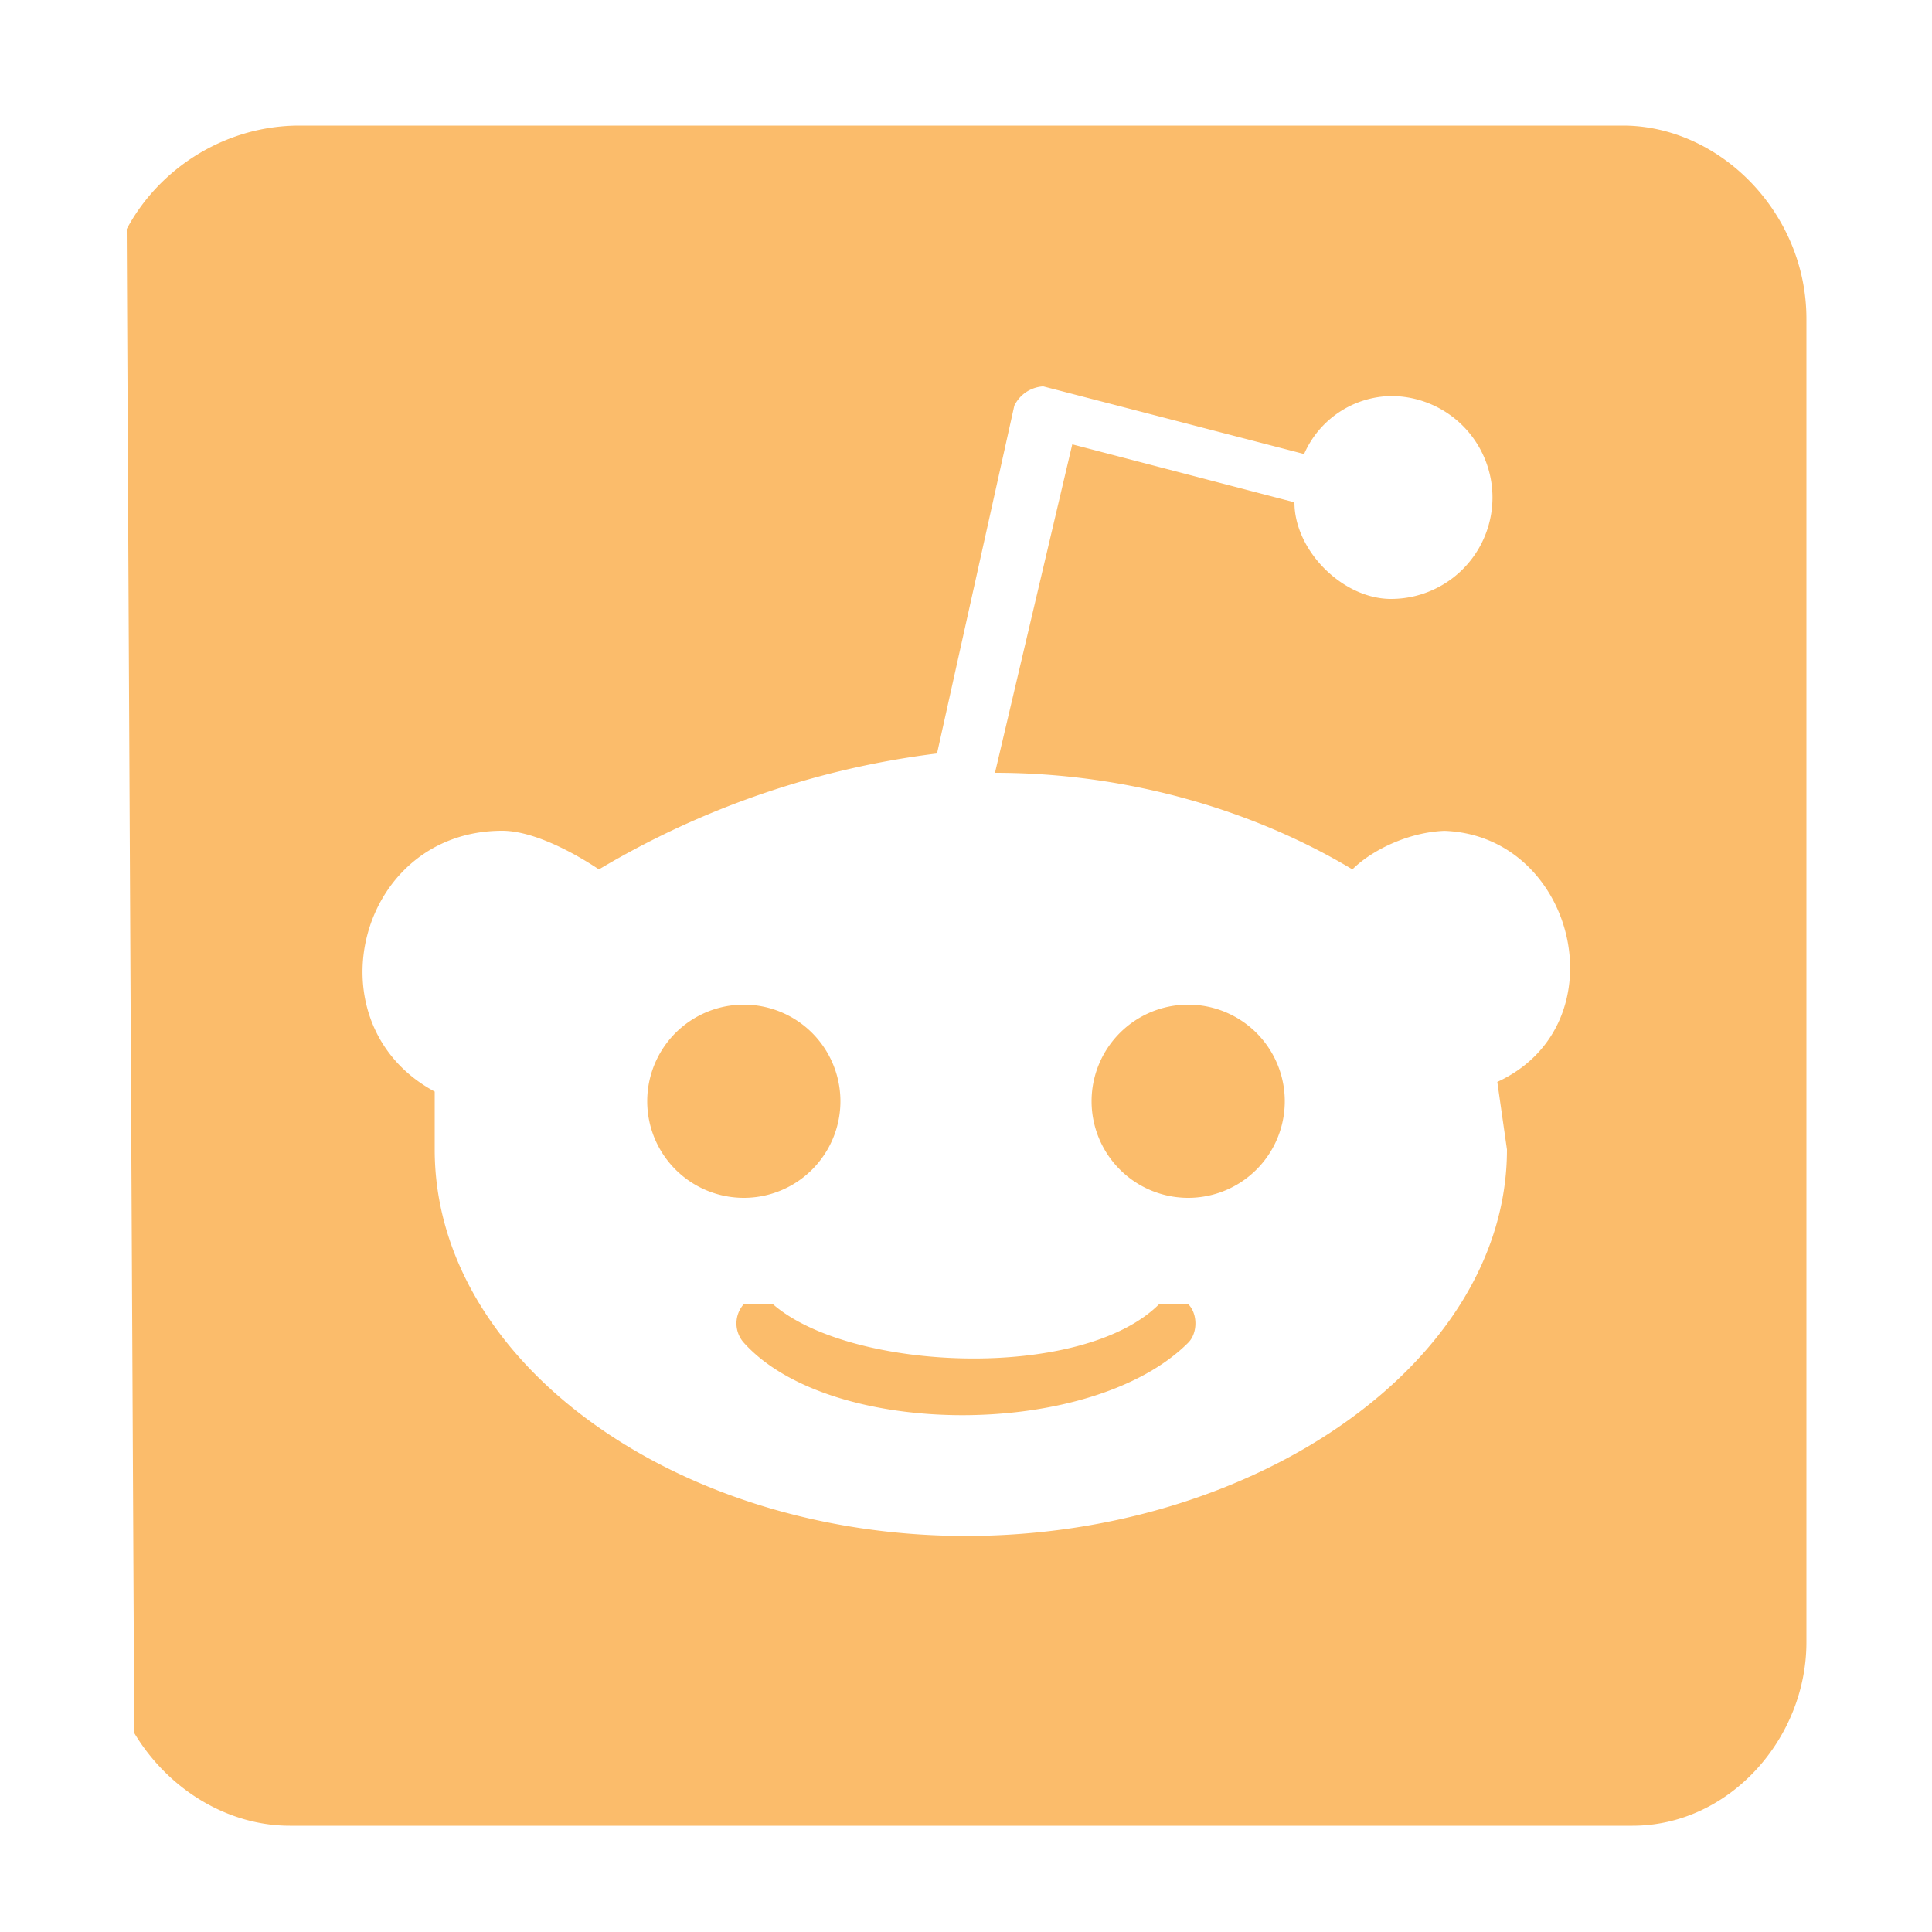 <?xml version="1.0" encoding="UTF-8"?> <svg xmlns="http://www.w3.org/2000/svg" fill="none" viewBox="0 0 20 20"><g clip-path="url(#a)"><path fill="#FBBC6B" d="M12.3 13.5c.1.1.1.3 0 .4-1 1-3.7 1-4.6 0a.3.3 0 0 1 0-.4H8c.8.7 3.2.8 4 0h.3Zm-3.6-2.1a1 1 0 1 0-2 0 1 1 0 0 0 2 0Zm3.6-1a1 1 0 1 0 0 2 1 1 0 0 0 0-2ZM18.7 3v14c0 1-.8 1.9-1.8 1.9H3c-1 0-1.9-.9-1.9-2V3.2c0-1 .9-1.9 2-1.9h13.7c1 0 1.9.9 1.9 2ZM15 8.6c-.4 0-.8.2-1 .4-1-.6-2.3-1-3.7-1l.8-3.4 2.3.6c0 .5.5 1 1 1a1 1 0 0 0 0-2.1 1 1 0 0 0-.9.6L10.8 4s-.2 0-.3.2l-.8 3.6A9 9 0 0 0 6.2 9c-.3-.2-.7-.4-1-.4-1.5 0-2 2-.7 2.7v.6c0 2.2 2.5 4 5.5 4s5.6-1.8 5.6-4l-.1-.7c1.3-.6.8-2.6-.6-2.6Z"></path></g><defs><clipPath id="a"><path fill="#fff" d="M1.3 0h17.4v20H1.4z"></path></clipPath></defs></svg> 